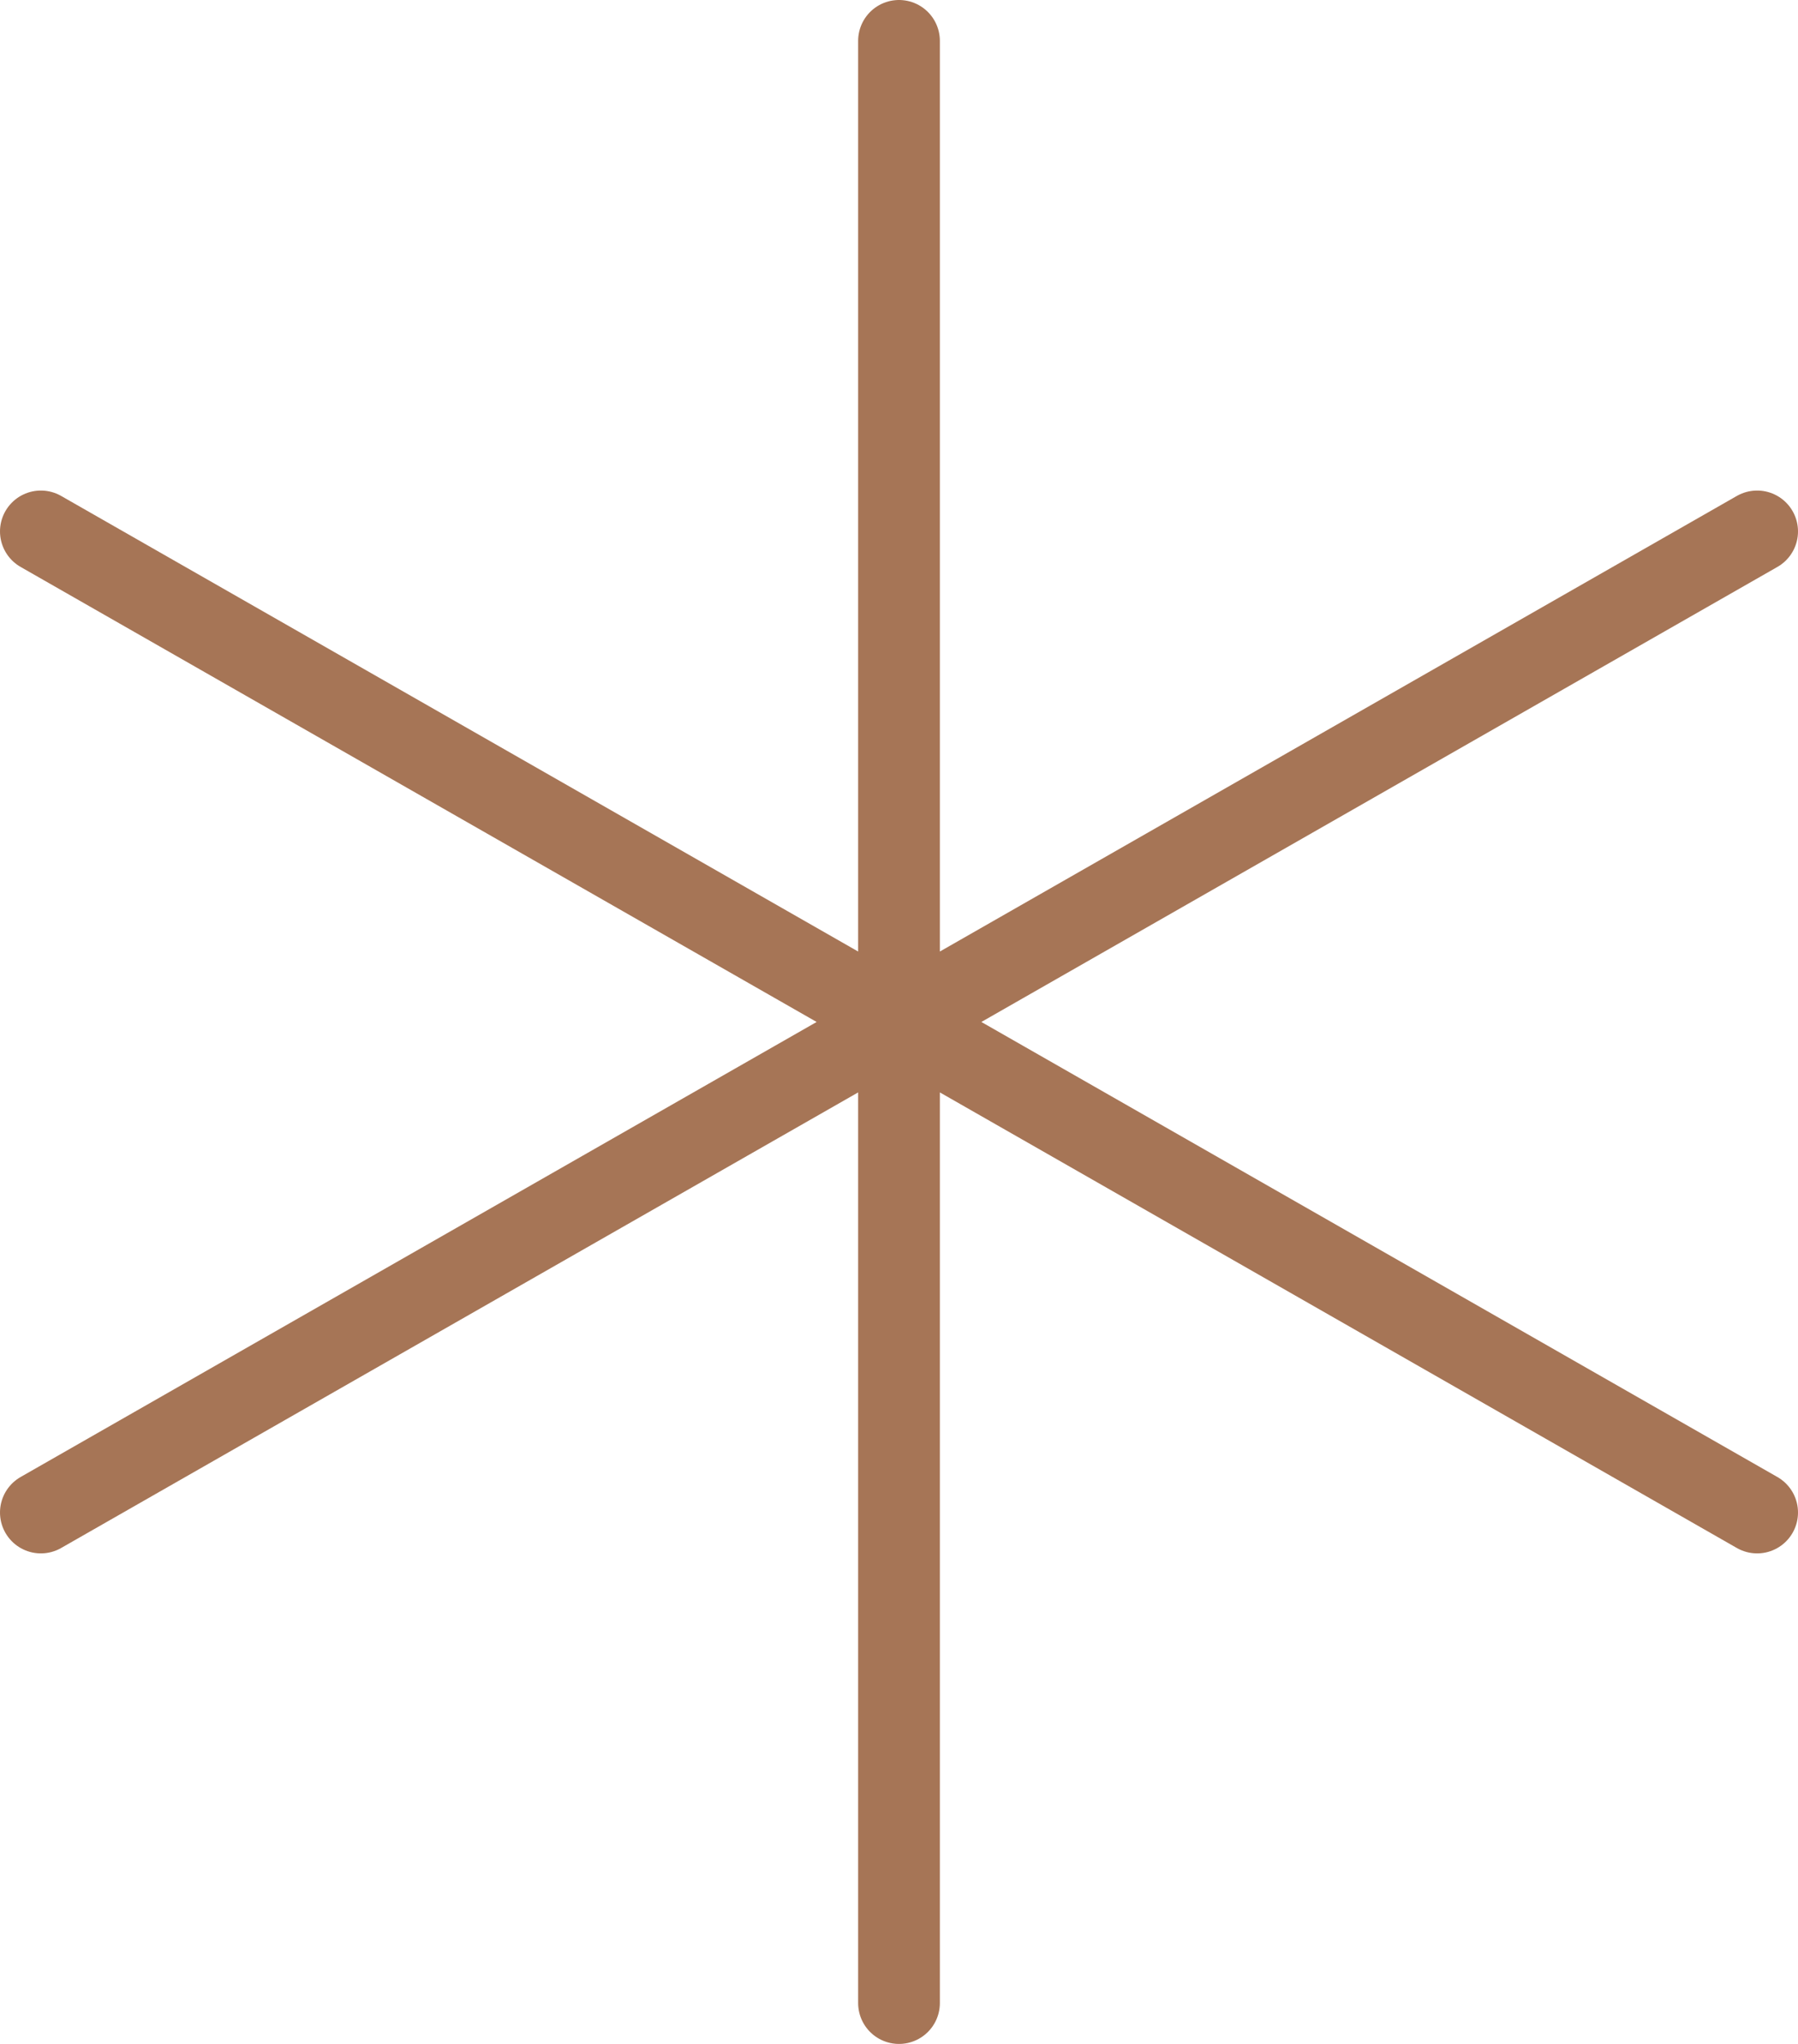 <?xml version="1.0" encoding="UTF-8"?>
<svg xmlns="http://www.w3.org/2000/svg" width="66" height="75" viewBox="0 0 66 75" fill="none">
  <path d="M33 1.5V73.5M1.5 19.5L64.5 55.5M1.5 55.5L64.5 19.5" stroke="#A67556" stroke-width="3" stroke-linecap="round" stroke-linejoin="round"></path>
</svg>
